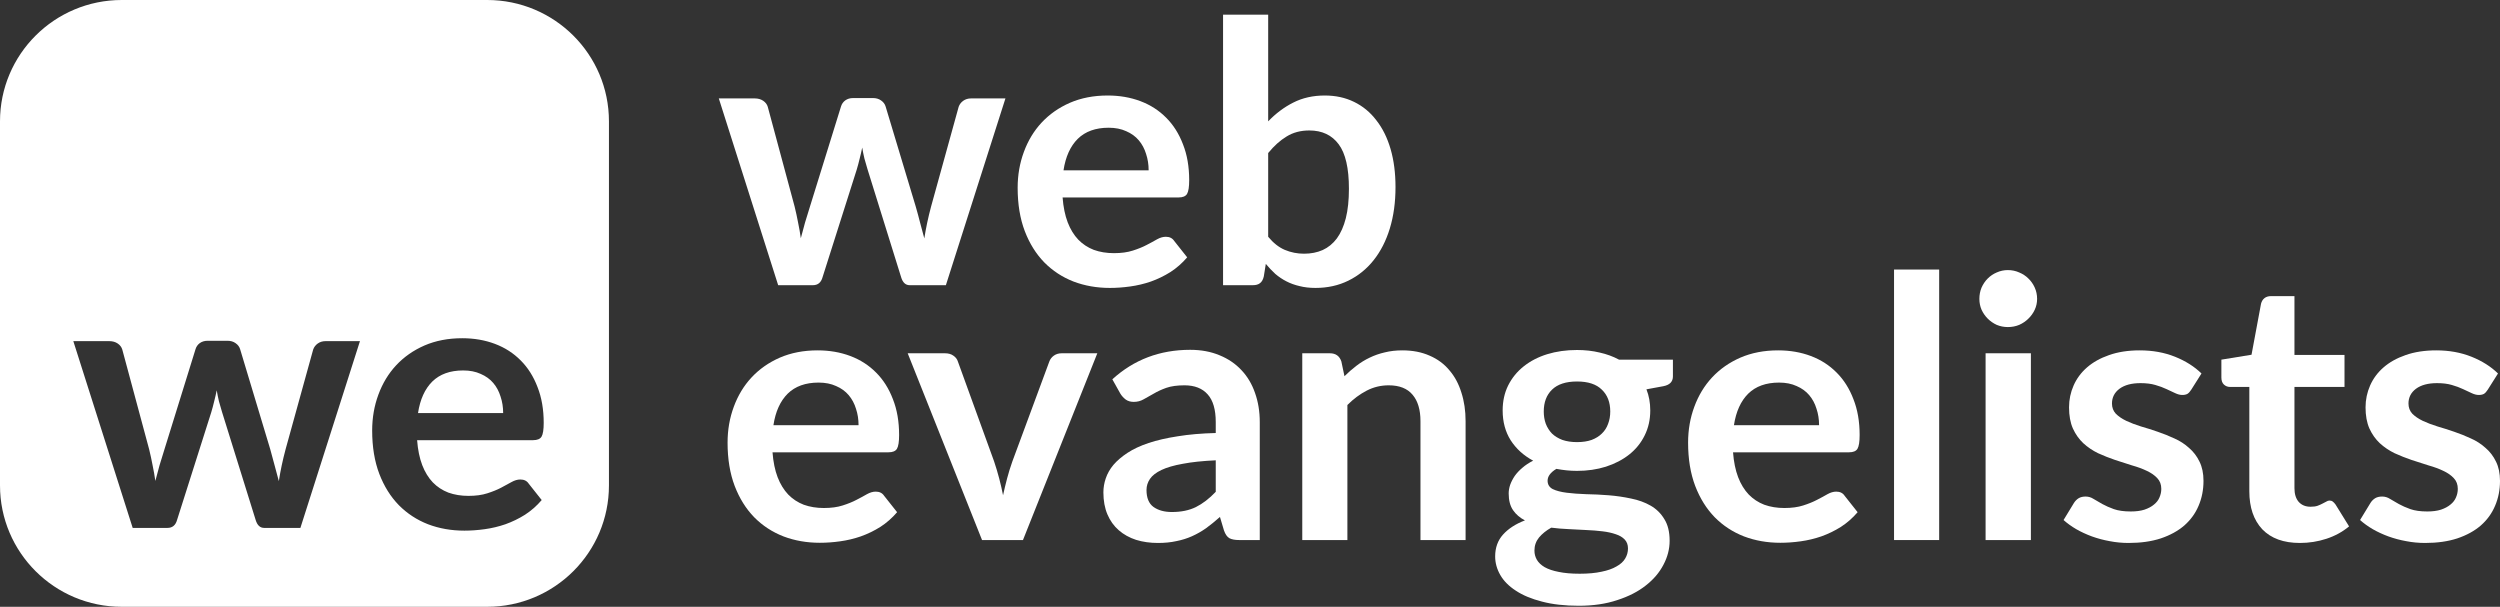 <svg width="412" height="100" viewBox="0 0 412 100" fill="none" xmlns="http://www.w3.org/2000/svg">
<rect x="0" y="0" width="412" height="100" fill="#333333" stroke="none"/>
<path d="M165.696 16.22L155.881 47H149.92C149.237 47 148.766 46.56 148.505 45.68L142.965 27.89C142.785 27.29 142.614 26.7 142.454 26.12C142.313 25.52 142.193 24.92 142.092 24.32C141.972 24.92 141.831 25.53 141.671 26.15C141.53 26.75 141.37 27.35 141.189 27.95L135.559 45.68C135.318 46.56 134.786 47 133.964 47H128.243L118.459 16.22H124.39C124.932 16.22 125.393 16.35 125.775 16.61C126.156 16.87 126.407 17.2 126.527 17.6L130.953 34.04C131.174 34.94 131.364 35.82 131.525 36.68C131.706 37.54 131.856 38.4 131.976 39.26C132.197 38.4 132.428 37.54 132.669 36.68C132.93 35.82 133.201 34.94 133.482 34.04L138.6 17.54C138.72 17.14 138.951 16.81 139.292 16.55C139.654 16.29 140.085 16.16 140.587 16.16H143.869C144.39 16.16 144.832 16.29 145.193 16.55C145.575 16.81 145.825 17.14 145.946 17.54L150.913 34.04C151.174 34.94 151.415 35.83 151.636 36.71C151.877 37.57 152.108 38.43 152.328 39.29C152.589 37.59 152.961 35.84 153.442 34.04L157.988 17.6C158.129 17.2 158.38 16.87 158.741 16.61C159.102 16.35 159.534 16.22 160.036 16.22H165.696Z" fill="white"/>
<path d="M189.296 28.07C189.296 27.11 189.155 26.21 188.874 25.37C188.613 24.51 188.212 23.76 187.67 23.12C187.128 22.48 186.436 21.98 185.593 21.62C184.77 21.24 183.806 21.05 182.702 21.05C180.555 21.05 178.859 21.66 177.615 22.88C176.39 24.1 175.607 25.83 175.266 28.07H189.296ZM175.116 32.54C175.236 34.12 175.517 35.49 175.959 36.65C176.4 37.79 176.982 38.74 177.705 39.5C178.427 40.24 179.28 40.8 180.264 41.18C181.267 41.54 182.371 41.72 183.576 41.72C184.78 41.72 185.813 41.58 186.677 41.3C187.56 41.02 188.322 40.71 188.965 40.37C189.627 40.03 190.199 39.72 190.681 39.44C191.182 39.16 191.664 39.02 192.126 39.02C192.748 39.02 193.21 39.25 193.511 39.71L195.648 42.41C194.825 43.37 193.902 44.18 192.878 44.84C191.855 45.48 190.781 46 189.657 46.4C188.553 46.78 187.419 47.05 186.255 47.21C185.111 47.37 183.997 47.45 182.913 47.45C180.766 47.45 178.769 47.1 176.922 46.4C175.076 45.68 173.47 44.63 172.105 43.25C170.74 41.85 169.666 40.13 168.884 38.09C168.101 36.03 167.709 33.65 167.709 30.95C167.709 28.85 168.051 26.88 168.733 25.04C169.416 23.18 170.389 21.57 171.653 20.21C172.938 18.83 174.493 17.74 176.32 16.94C178.166 16.14 180.244 15.74 182.552 15.74C184.499 15.74 186.295 16.05 187.941 16.67C189.587 17.29 191.002 18.2 192.186 19.4C193.37 20.58 194.293 22.04 194.956 23.78C195.638 25.5 195.979 27.47 195.979 29.69C195.979 30.81 195.859 31.57 195.618 31.97C195.377 32.35 194.916 32.54 194.233 32.54H175.116Z" fill="white"/>
<path d="M208.996 39.02C209.839 40.04 210.752 40.76 211.736 41.18C212.739 41.6 213.793 41.81 214.897 41.81C216.041 41.81 217.065 41.61 217.968 41.21C218.891 40.79 219.674 40.15 220.316 39.29C220.958 38.41 221.45 37.3 221.791 35.96C222.133 34.6 222.303 32.98 222.303 31.1C222.303 27.72 221.741 25.28 220.617 23.78C219.493 22.26 217.878 21.5 215.77 21.5C214.345 21.5 213.101 21.83 212.037 22.49C210.973 23.13 209.96 24.04 208.996 25.22V39.02ZM208.996 20C210.241 18.7 211.615 17.67 213.121 16.91C214.646 16.13 216.382 15.74 218.329 15.74C220.116 15.74 221.721 16.09 223.146 16.79C224.591 17.49 225.816 18.5 226.819 19.82C227.843 21.12 228.626 22.7 229.167 24.56C229.709 26.42 229.98 28.51 229.98 30.83C229.98 33.33 229.669 35.6 229.047 37.64C228.425 39.68 227.532 41.43 226.368 42.89C225.224 44.33 223.839 45.45 222.213 46.25C220.587 47.05 218.781 47.45 216.794 47.45C215.83 47.45 214.957 47.35 214.175 47.15C213.392 46.97 212.669 46.71 212.007 46.37C211.345 46.03 210.732 45.62 210.17 45.14C209.628 44.64 209.107 44.09 208.605 43.49L208.274 45.56C208.153 46.08 207.942 46.45 207.641 46.67C207.36 46.89 206.969 47 206.467 47H201.56V2.42H208.996V20Z" fill="white"/>
<path d="M141.49 70.07C141.49 69.11 141.35 68.21 141.069 67.37C140.808 66.51 140.406 65.76 139.864 65.12C139.322 64.48 138.63 63.98 137.787 63.62C136.964 63.24 136.001 63.05 134.897 63.05C132.749 63.05 131.053 63.66 129.809 64.88C128.584 66.1 127.802 67.83 127.461 70.07H141.49ZM127.31 74.54C127.43 76.12 127.711 77.49 128.153 78.65C128.595 79.79 129.177 80.74 129.899 81.5C130.622 82.24 131.475 82.8 132.458 83.18C133.462 83.54 134.566 83.72 135.77 83.72C136.974 83.72 138.008 83.58 138.871 83.3C139.754 83.02 140.517 82.71 141.159 82.37C141.821 82.03 142.393 81.72 142.875 81.44C143.377 81.16 143.858 81.02 144.32 81.02C144.942 81.02 145.404 81.25 145.705 81.71L147.843 84.41C147.02 85.37 146.096 86.18 145.073 86.84C144.049 87.48 142.975 88 141.851 88.4C140.747 88.78 139.613 89.05 138.449 89.21C137.305 89.37 136.191 89.45 135.108 89.45C132.96 89.45 130.963 89.1 129.116 88.4C127.27 87.68 125.664 86.63 124.299 85.25C122.935 83.85 121.861 82.13 121.078 80.09C120.295 78.03 119.904 75.65 119.904 72.95C119.904 70.85 120.245 68.88 120.927 67.04C121.61 65.18 122.583 63.57 123.848 62.21C125.132 60.83 126.688 59.74 128.514 58.94C130.361 58.14 132.438 57.74 134.746 57.74C136.693 57.74 138.489 58.05 140.135 58.67C141.781 59.29 143.196 60.2 144.38 61.4C145.564 62.58 146.488 64.04 147.15 65.78C147.833 67.5 148.174 69.47 148.174 71.69C148.174 72.81 148.053 73.57 147.812 73.97C147.572 74.35 147.11 74.54 146.428 74.54H127.31Z" fill="white"/>
<path d="M180.838 58.22L168.585 89H161.841L149.588 58.22H155.729C156.291 58.22 156.753 58.35 157.114 58.61C157.496 58.87 157.747 59.2 157.867 59.6L163.828 76.04C164.149 77 164.43 77.94 164.671 78.86C164.912 79.78 165.123 80.7 165.303 81.62C165.504 80.7 165.725 79.78 165.966 78.86C166.207 77.94 166.498 77 166.839 76.04L172.92 59.6C173.061 59.2 173.312 58.87 173.673 58.61C174.034 58.35 174.466 58.22 174.967 58.22H180.838Z" fill="white"/>
<path d="M200.355 75.86C198.207 75.96 196.401 76.15 194.936 76.43C193.47 76.69 192.296 77.03 191.413 77.45C190.53 77.87 189.898 78.36 189.516 78.92C189.135 79.48 188.944 80.09 188.944 80.75C188.944 82.05 189.326 82.98 190.088 83.54C190.871 84.1 191.885 84.38 193.129 84.38C194.655 84.38 195.969 84.11 197.073 83.57C198.197 83.01 199.291 82.17 200.355 81.05V75.86ZM183.314 62.51C186.867 59.27 191.142 57.65 196.14 57.65C197.946 57.65 199.562 57.95 200.987 58.55C202.412 59.13 203.616 59.95 204.6 61.01C205.583 62.05 206.326 63.3 206.828 64.76C207.349 66.22 207.61 67.82 207.61 69.56V89H204.238C203.536 89 202.994 88.9 202.613 88.7C202.231 88.48 201.93 88.05 201.71 87.41L201.047 85.19C200.264 85.89 199.502 86.51 198.759 87.05C198.016 87.57 197.244 88.01 196.441 88.37C195.638 88.73 194.775 89 193.852 89.18C192.949 89.38 191.945 89.48 190.841 89.48C189.536 89.48 188.332 89.31 187.228 88.97C186.124 88.61 185.171 88.08 184.368 87.38C183.565 86.68 182.943 85.81 182.502 84.77C182.06 83.73 181.839 82.52 181.839 81.14C181.839 80.36 181.97 79.59 182.231 78.83C182.492 78.05 182.913 77.31 183.495 76.61C184.097 75.91 184.87 75.25 185.813 74.63C186.757 74.01 187.911 73.47 189.276 73.01C190.66 72.55 192.266 72.18 194.093 71.9C195.919 71.6 198.006 71.42 200.355 71.36V69.56C200.355 67.5 199.913 65.98 199.03 65C198.147 64 196.872 63.5 195.207 63.5C194.002 63.5 192.999 63.64 192.196 63.92C191.413 64.2 190.721 64.52 190.119 64.88C189.516 65.22 188.964 65.53 188.463 65.81C187.981 66.09 187.439 66.23 186.837 66.23C186.315 66.23 185.874 66.1 185.512 65.84C185.151 65.56 184.86 65.24 184.639 64.88L183.314 62.51Z" fill="white"/>
<path d="M221.568 62C222.191 61.38 222.843 60.81 223.525 60.29C224.228 59.75 224.96 59.3 225.723 58.94C226.506 58.56 227.339 58.27 228.222 58.07C229.105 57.85 230.069 57.74 231.112 57.74C232.798 57.74 234.293 58.03 235.598 58.61C236.903 59.17 237.986 59.97 238.85 61.01C239.733 62.03 240.395 63.26 240.837 64.7C241.298 66.12 241.529 67.69 241.529 69.41V89H234.093V69.41C234.093 67.53 233.661 66.08 232.798 65.06C231.935 64.02 230.62 63.5 228.854 63.5C227.57 63.5 226.365 63.79 225.241 64.37C224.117 64.95 223.054 65.74 222.05 66.74V89H214.614V58.22H219.16C220.123 58.22 220.756 58.67 221.057 59.57L221.568 62Z" fill="white"/>
<path d="M259.891 72.86C260.814 72.86 261.617 72.74 262.3 72.5C262.982 72.24 263.544 71.89 263.986 71.45C264.447 71.01 264.788 70.48 265.009 69.86C265.25 69.24 265.37 68.56 265.37 67.82C265.37 66.3 264.909 65.1 263.986 64.22C263.082 63.32 261.718 62.87 259.891 62.87C258.065 62.87 256.69 63.32 255.767 64.22C254.863 65.1 254.412 66.3 254.412 67.82C254.412 68.54 254.522 69.21 254.743 69.83C254.984 70.45 255.325 70.99 255.767 71.45C256.228 71.89 256.8 72.24 257.483 72.5C258.185 72.74 258.988 72.86 259.891 72.86ZM268.291 90.38C268.291 89.78 268.11 89.29 267.749 88.91C267.388 88.53 266.896 88.24 266.274 88.04C265.651 87.82 264.919 87.66 264.076 87.56C263.253 87.46 262.37 87.39 261.427 87.35C260.503 87.29 259.54 87.24 258.536 87.2C257.553 87.16 256.589 87.08 255.646 86.96C254.823 87.42 254.151 87.96 253.629 88.58C253.127 89.2 252.876 89.92 252.876 90.74C252.876 91.28 253.007 91.78 253.268 92.24C253.549 92.72 253.98 93.13 254.562 93.47C255.164 93.81 255.937 94.07 256.88 94.25C257.824 94.45 258.978 94.55 260.343 94.55C261.728 94.55 262.922 94.44 263.925 94.22C264.929 94.02 265.752 93.73 266.394 93.35C267.056 92.99 267.538 92.55 267.839 92.03C268.14 91.53 268.291 90.98 268.291 90.38ZM275.697 59.27V62.03C275.697 62.91 275.165 63.45 274.101 63.65L271.332 64.16C271.753 65.22 271.964 66.38 271.964 67.64C271.964 69.16 271.653 70.54 271.03 71.78C270.428 73 269.585 74.04 268.502 74.9C267.418 75.76 266.133 76.43 264.648 76.91C263.183 77.37 261.597 77.6 259.891 77.6C259.289 77.6 258.707 77.57 258.145 77.51C257.583 77.45 257.031 77.37 256.489 77.27C255.526 77.85 255.044 78.5 255.044 79.22C255.044 79.84 255.325 80.3 255.887 80.6C256.469 80.88 257.232 81.08 258.175 81.2C259.118 81.32 260.192 81.4 261.396 81.44C262.601 81.46 263.835 81.52 265.1 81.62C266.364 81.72 267.598 81.9 268.803 82.16C270.007 82.4 271.081 82.79 272.024 83.33C272.967 83.87 273.72 84.61 274.282 85.55C274.864 86.47 275.155 87.66 275.155 89.12C275.155 90.48 274.814 91.8 274.131 93.08C273.469 94.36 272.496 95.5 271.211 96.5C269.947 97.5 268.381 98.3 266.515 98.9C264.668 99.52 262.561 99.83 260.192 99.83C257.864 99.83 255.837 99.6 254.111 99.14C252.385 98.7 250.949 98.1 249.805 97.34C248.661 96.6 247.808 95.74 247.246 94.76C246.684 93.78 246.403 92.76 246.403 91.7C246.403 90.26 246.835 89.06 247.698 88.1C248.581 87.12 249.785 86.34 251.311 85.76C250.488 85.34 249.836 84.78 249.354 84.08C248.872 83.38 248.631 82.46 248.631 81.32C248.631 80.86 248.712 80.39 248.872 79.91C249.053 79.41 249.304 78.92 249.625 78.44C249.966 77.96 250.388 77.51 250.889 77.09C251.391 76.65 251.983 76.26 252.666 75.92C251.1 75.08 249.866 73.96 248.962 72.56C248.079 71.16 247.638 69.52 247.638 67.64C247.638 66.12 247.939 64.75 248.541 63.53C249.163 62.29 250.016 61.24 251.1 60.38C252.204 59.5 253.499 58.83 254.984 58.37C256.489 57.91 258.125 57.68 259.891 57.68C261.216 57.68 262.46 57.82 263.624 58.1C264.788 58.36 265.852 58.75 266.816 59.27H275.697Z" fill="white"/>
<path d="M299.784 70.07C299.784 69.11 299.643 68.21 299.362 67.37C299.102 66.51 298.7 65.76 298.158 65.12C297.616 64.48 296.924 63.98 296.081 63.62C295.258 63.24 294.295 63.05 293.191 63.05C291.043 63.05 289.347 63.66 288.103 64.88C286.878 66.1 286.096 67.83 285.754 70.07H299.784ZM285.604 74.54C285.724 76.12 286.005 77.49 286.447 78.65C286.888 79.79 287.47 80.74 288.193 81.5C288.916 82.24 289.769 82.8 290.752 83.18C291.756 83.54 292.86 83.72 294.064 83.72C295.268 83.72 296.302 83.58 297.165 83.3C298.048 83.02 298.811 82.71 299.453 82.37C300.115 82.03 300.687 81.72 301.169 81.44C301.671 81.16 302.152 81.02 302.614 81.02C303.236 81.02 303.698 81.25 303.999 81.71L306.136 84.41C305.314 85.37 304.39 86.18 303.367 86.84C302.343 87.48 301.269 88 300.145 88.4C299.041 88.78 297.907 89.05 296.743 89.21C295.599 89.37 294.485 89.45 293.401 89.45C291.254 89.45 289.257 89.1 287.41 88.4C285.564 87.68 283.958 86.63 282.593 85.25C281.228 83.85 280.155 82.13 279.372 80.09C278.589 78.03 278.198 75.65 278.198 72.95C278.198 70.85 278.539 68.88 279.221 67.04C279.904 65.18 280.877 63.57 282.142 62.21C283.426 60.83 284.982 59.74 286.808 58.94C288.655 58.14 290.732 57.74 293.04 57.74C294.987 57.74 296.783 58.05 298.429 58.67C300.075 59.29 301.49 60.2 302.674 61.4C303.858 62.58 304.782 64.04 305.444 65.78C306.126 67.5 306.468 69.47 306.468 71.69C306.468 72.81 306.347 73.57 306.106 73.97C305.865 74.35 305.404 74.54 304.721 74.54H285.604Z" fill="white"/>
<path d="M319.575 44.42V89H312.138V44.42H319.575Z" fill="white"/>
<path d="M334.691 58.22V89H327.225V58.22H334.691ZM335.715 49.25C335.715 49.89 335.584 50.49 335.323 51.05C335.062 51.61 334.711 52.1 334.269 52.52C333.848 52.94 333.346 53.28 332.764 53.54C332.182 53.78 331.56 53.9 330.898 53.9C330.255 53.9 329.643 53.78 329.061 53.54C328.499 53.28 328.007 52.94 327.586 52.52C327.164 52.1 326.823 51.61 326.562 51.05C326.321 50.49 326.201 49.89 326.201 49.25C326.201 48.59 326.321 47.97 326.562 47.39C326.823 46.81 327.164 46.31 327.586 45.89C328.007 45.47 328.499 45.14 329.061 44.9C329.643 44.64 330.255 44.51 330.898 44.51C331.56 44.51 332.182 44.64 332.764 44.9C333.346 45.14 333.848 45.47 334.269 45.89C334.711 46.31 335.062 46.81 335.323 47.39C335.584 47.97 335.715 48.59 335.715 49.25Z" fill="white"/>
<path d="M361.119 64.22C360.918 64.54 360.707 64.77 360.486 64.91C360.266 65.03 359.985 65.09 359.644 65.09C359.282 65.09 358.891 64.99 358.469 64.79C358.068 64.59 357.596 64.37 357.054 64.13C356.512 63.87 355.89 63.64 355.188 63.44C354.505 63.24 353.692 63.14 352.749 63.14C351.284 63.14 350.13 63.45 349.287 64.07C348.464 64.69 348.053 65.5 348.053 66.5C348.053 67.16 348.263 67.72 348.685 68.18C349.126 68.62 349.698 69.01 350.401 69.35C351.123 69.69 351.936 70 352.839 70.28C353.743 70.54 354.656 70.83 355.579 71.15C356.522 71.47 357.446 71.84 358.349 72.26C359.252 72.66 360.055 73.18 360.757 73.82C361.48 74.44 362.052 75.19 362.474 76.07C362.915 76.95 363.136 78.01 363.136 79.25C363.136 80.73 362.865 82.1 362.323 83.36C361.801 84.6 361.018 85.68 359.975 86.6C358.931 87.5 357.636 88.21 356.091 88.73C354.566 89.23 352.799 89.48 350.792 89.48C349.728 89.48 348.685 89.38 347.661 89.18C346.658 89 345.684 88.74 344.741 88.4C343.818 88.06 342.955 87.66 342.152 87.2C341.369 86.74 340.676 86.24 340.074 85.7L341.79 82.88C342.011 82.54 342.272 82.28 342.573 82.1C342.874 81.92 343.256 81.83 343.717 81.83C344.179 81.83 344.61 81.96 345.012 82.22C345.433 82.48 345.915 82.76 346.457 83.06C346.999 83.36 347.631 83.64 348.354 83.9C349.096 84.16 350.03 84.29 351.154 84.29C352.037 84.29 352.789 84.19 353.411 83.99C354.054 83.77 354.576 83.49 354.977 83.15C355.399 82.81 355.7 82.42 355.88 81.98C356.081 81.52 356.181 81.05 356.181 80.57C356.181 79.85 355.961 79.26 355.519 78.8C355.097 78.34 354.525 77.94 353.803 77.6C353.1 77.26 352.288 76.96 351.364 76.7C350.461 76.42 349.528 76.12 348.564 75.8C347.621 75.48 346.688 75.11 345.764 74.69C344.861 74.25 344.048 73.7 343.326 73.04C342.623 72.38 342.051 71.57 341.61 70.61C341.188 69.65 340.978 68.49 340.978 67.13C340.978 65.87 341.228 64.67 341.73 63.53C342.232 62.39 342.965 61.4 343.928 60.56C344.911 59.7 346.126 59.02 347.571 58.52C349.036 58 350.722 57.74 352.629 57.74C354.756 57.74 356.693 58.09 358.439 58.79C360.185 59.49 361.641 60.41 362.805 61.55L361.119 64.22Z" fill="white"/>
<path d="M379.029 89.48C376.34 89.48 374.272 88.73 372.827 87.23C371.402 85.71 370.69 83.62 370.69 80.96V63.77H367.529C367.127 63.77 366.786 63.64 366.505 63.38C366.224 63.12 366.083 62.73 366.083 62.21V59.27L371.051 58.46L372.617 50.06C372.717 49.66 372.908 49.35 373.189 49.13C373.47 48.91 373.831 48.8 374.272 48.8H378.126V58.49H386.375V63.77H378.126V80.45C378.126 81.41 378.357 82.16 378.818 82.7C379.3 83.24 379.952 83.51 380.775 83.51C381.237 83.51 381.618 83.46 381.919 83.36C382.241 83.24 382.512 83.12 382.732 83C382.973 82.88 383.184 82.77 383.365 82.67C383.545 82.55 383.726 82.49 383.906 82.49C384.127 82.49 384.308 82.55 384.448 82.67C384.589 82.77 384.739 82.93 384.9 83.15L387.128 86.75C386.044 87.65 384.8 88.33 383.395 88.79C381.99 89.25 380.535 89.48 379.029 89.48Z" fill="white"/>
<path d="M409.983 64.22C409.782 64.54 409.571 64.77 409.351 64.91C409.13 65.03 408.849 65.09 408.508 65.09C408.146 65.09 407.755 64.99 407.333 64.79C406.932 64.59 406.46 64.37 405.918 64.13C405.377 63.87 404.754 63.64 404.052 63.44C403.369 63.24 402.557 63.14 401.613 63.14C400.148 63.14 398.994 63.45 398.151 64.07C397.328 64.69 396.917 65.5 396.917 66.5C396.917 67.16 397.127 67.72 397.549 68.18C397.99 68.62 398.562 69.01 399.265 69.35C399.988 69.69 400.8 70 401.704 70.28C402.607 70.54 403.52 70.83 404.443 71.15C405.387 71.47 406.31 71.84 407.213 72.26C408.116 72.66 408.919 73.18 409.622 73.82C410.344 74.44 410.916 75.19 411.338 76.07C411.779 76.95 412 78.01 412 79.25C412 80.73 411.729 82.1 411.187 83.36C410.665 84.6 409.882 85.68 408.839 86.6C407.795 87.5 406.501 88.21 404.955 88.73C403.43 89.23 401.663 89.48 399.656 89.48C398.593 89.48 397.549 89.38 396.525 89.18C395.522 89 394.548 88.74 393.605 88.4C392.682 88.06 391.819 87.66 391.016 87.2C390.233 86.74 389.541 86.24 388.938 85.7L390.655 82.88C390.875 82.54 391.136 82.28 391.437 82.1C391.738 81.92 392.12 81.83 392.581 81.83C393.043 81.83 393.475 81.96 393.876 82.22C394.297 82.48 394.779 82.76 395.321 83.06C395.863 83.36 396.495 83.64 397.218 83.9C397.96 84.16 398.894 84.29 400.018 84.29C400.901 84.29 401.653 84.19 402.276 83.99C402.918 83.77 403.44 83.49 403.841 83.15C404.263 82.81 404.564 82.42 404.744 81.98C404.945 81.52 405.045 81.05 405.045 80.57C405.045 79.85 404.825 79.26 404.383 78.8C403.962 78.34 403.39 77.94 402.667 77.6C401.965 77.26 401.152 76.96 400.228 76.7C399.325 76.42 398.392 76.12 397.428 75.8C396.485 75.48 395.552 75.11 394.629 74.69C393.725 74.25 392.913 73.7 392.19 73.04C391.487 72.38 390.915 71.57 390.474 70.61C390.052 69.65 389.842 68.49 389.842 67.13C389.842 65.87 390.093 64.67 390.594 63.53C391.096 62.39 391.829 61.4 392.792 60.56C393.776 59.7 394.99 59.02 396.435 58.52C397.9 58 399.586 57.74 401.493 57.74C403.62 57.74 405.557 58.09 407.303 58.79C409.05 59.49 410.505 60.41 411.669 61.55L409.983 64.22Z" fill="white"/>
<path fill-rule="evenodd" clip-rule="evenodd" d="M20.071 0C8.986 0 0 8.954 0 20V80C0 91.046 8.986 100 20.071 100H80.284C91.369 100 100.355 91.046 100.355 80V20C100.355 8.954 91.369 0 80.284 0H20.071ZM49.505 87L59.32 56.22H53.66C53.158 56.22 52.726 56.35 52.365 56.61C52.004 56.87 51.753 57.2 51.612 57.6L47.066 74.04C46.585 75.84 46.213 77.59 45.952 79.29C45.732 78.43 45.501 77.57 45.26 76.71C45.039 75.83 44.798 74.94 44.537 74.04L39.57 57.54C39.449 57.14 39.199 56.81 38.817 56.55C38.456 56.29 38.014 56.16 37.492 56.16H34.211C33.709 56.16 33.278 56.29 32.916 56.55C32.575 56.81 32.344 57.14 32.224 57.54L27.106 74.04C26.825 74.94 26.554 75.82 26.293 76.68C26.052 77.54 25.821 78.4 25.601 79.26C25.48 78.4 25.329 77.54 25.149 76.68C24.988 75.82 24.798 74.94 24.577 74.04L20.151 57.6C20.031 57.2 19.78 56.87 19.399 56.61C19.017 56.35 18.556 56.22 18.014 56.22H12.083L21.867 87H27.587C28.41 87 28.942 86.56 29.183 85.68L34.813 67.95C34.994 67.35 35.154 66.75 35.295 66.15C35.455 65.53 35.596 64.92 35.716 64.32C35.817 64.92 35.937 65.52 36.078 66.12C36.238 66.7 36.409 67.29 36.589 67.89L42.129 85.68C42.39 86.56 42.861 87 43.544 87H49.505ZM82.498 65.37C82.779 66.21 82.92 67.11 82.92 68.07H68.89C69.231 65.83 70.014 64.1 71.239 62.88C72.483 61.66 74.179 61.05 76.326 61.05C77.43 61.05 78.394 61.24 79.217 61.62C80.06 61.98 80.752 62.48 81.294 63.12C81.836 63.76 82.237 64.51 82.498 65.37ZM69.583 76.65C69.141 75.49 68.86 74.12 68.74 72.54H87.857C88.54 72.54 89.001 72.35 89.242 71.97C89.483 71.57 89.603 70.81 89.603 69.69C89.603 67.47 89.262 65.5 88.58 63.78C87.918 62.04 86.994 60.58 85.81 59.4C84.626 58.2 83.211 57.29 81.565 56.67C79.919 56.05 78.123 55.74 76.176 55.74C73.868 55.74 71.79 56.14 69.944 56.94C68.118 57.74 66.562 58.83 65.277 60.21C64.013 61.57 63.039 63.18 62.357 65.04C61.675 66.88 61.334 68.85 61.334 70.95C61.334 73.65 61.725 76.03 62.508 78.09C63.29 80.13 64.364 81.85 65.729 83.25C67.094 84.63 68.7 85.68 70.546 86.4C72.393 87.1 74.39 87.45 76.537 87.45C77.621 87.45 78.735 87.37 79.879 87.21C81.043 87.05 82.177 86.78 83.281 86.4C84.405 86 85.479 85.48 86.502 84.84C87.526 84.18 88.449 83.37 89.272 82.41L87.135 79.71C86.834 79.25 86.372 79.02 85.75 79.02C85.288 79.02 84.806 79.16 84.305 79.44C83.823 79.72 83.251 80.03 82.589 80.37C81.946 80.71 81.184 81.02 80.3 81.3C79.438 81.58 78.404 81.72 77.2 81.72C75.995 81.72 74.891 81.54 73.888 81.18C72.904 80.8 72.051 80.24 71.329 79.5C70.606 78.74 70.024 77.79 69.583 76.65Z" fill="white"/>
</svg>
